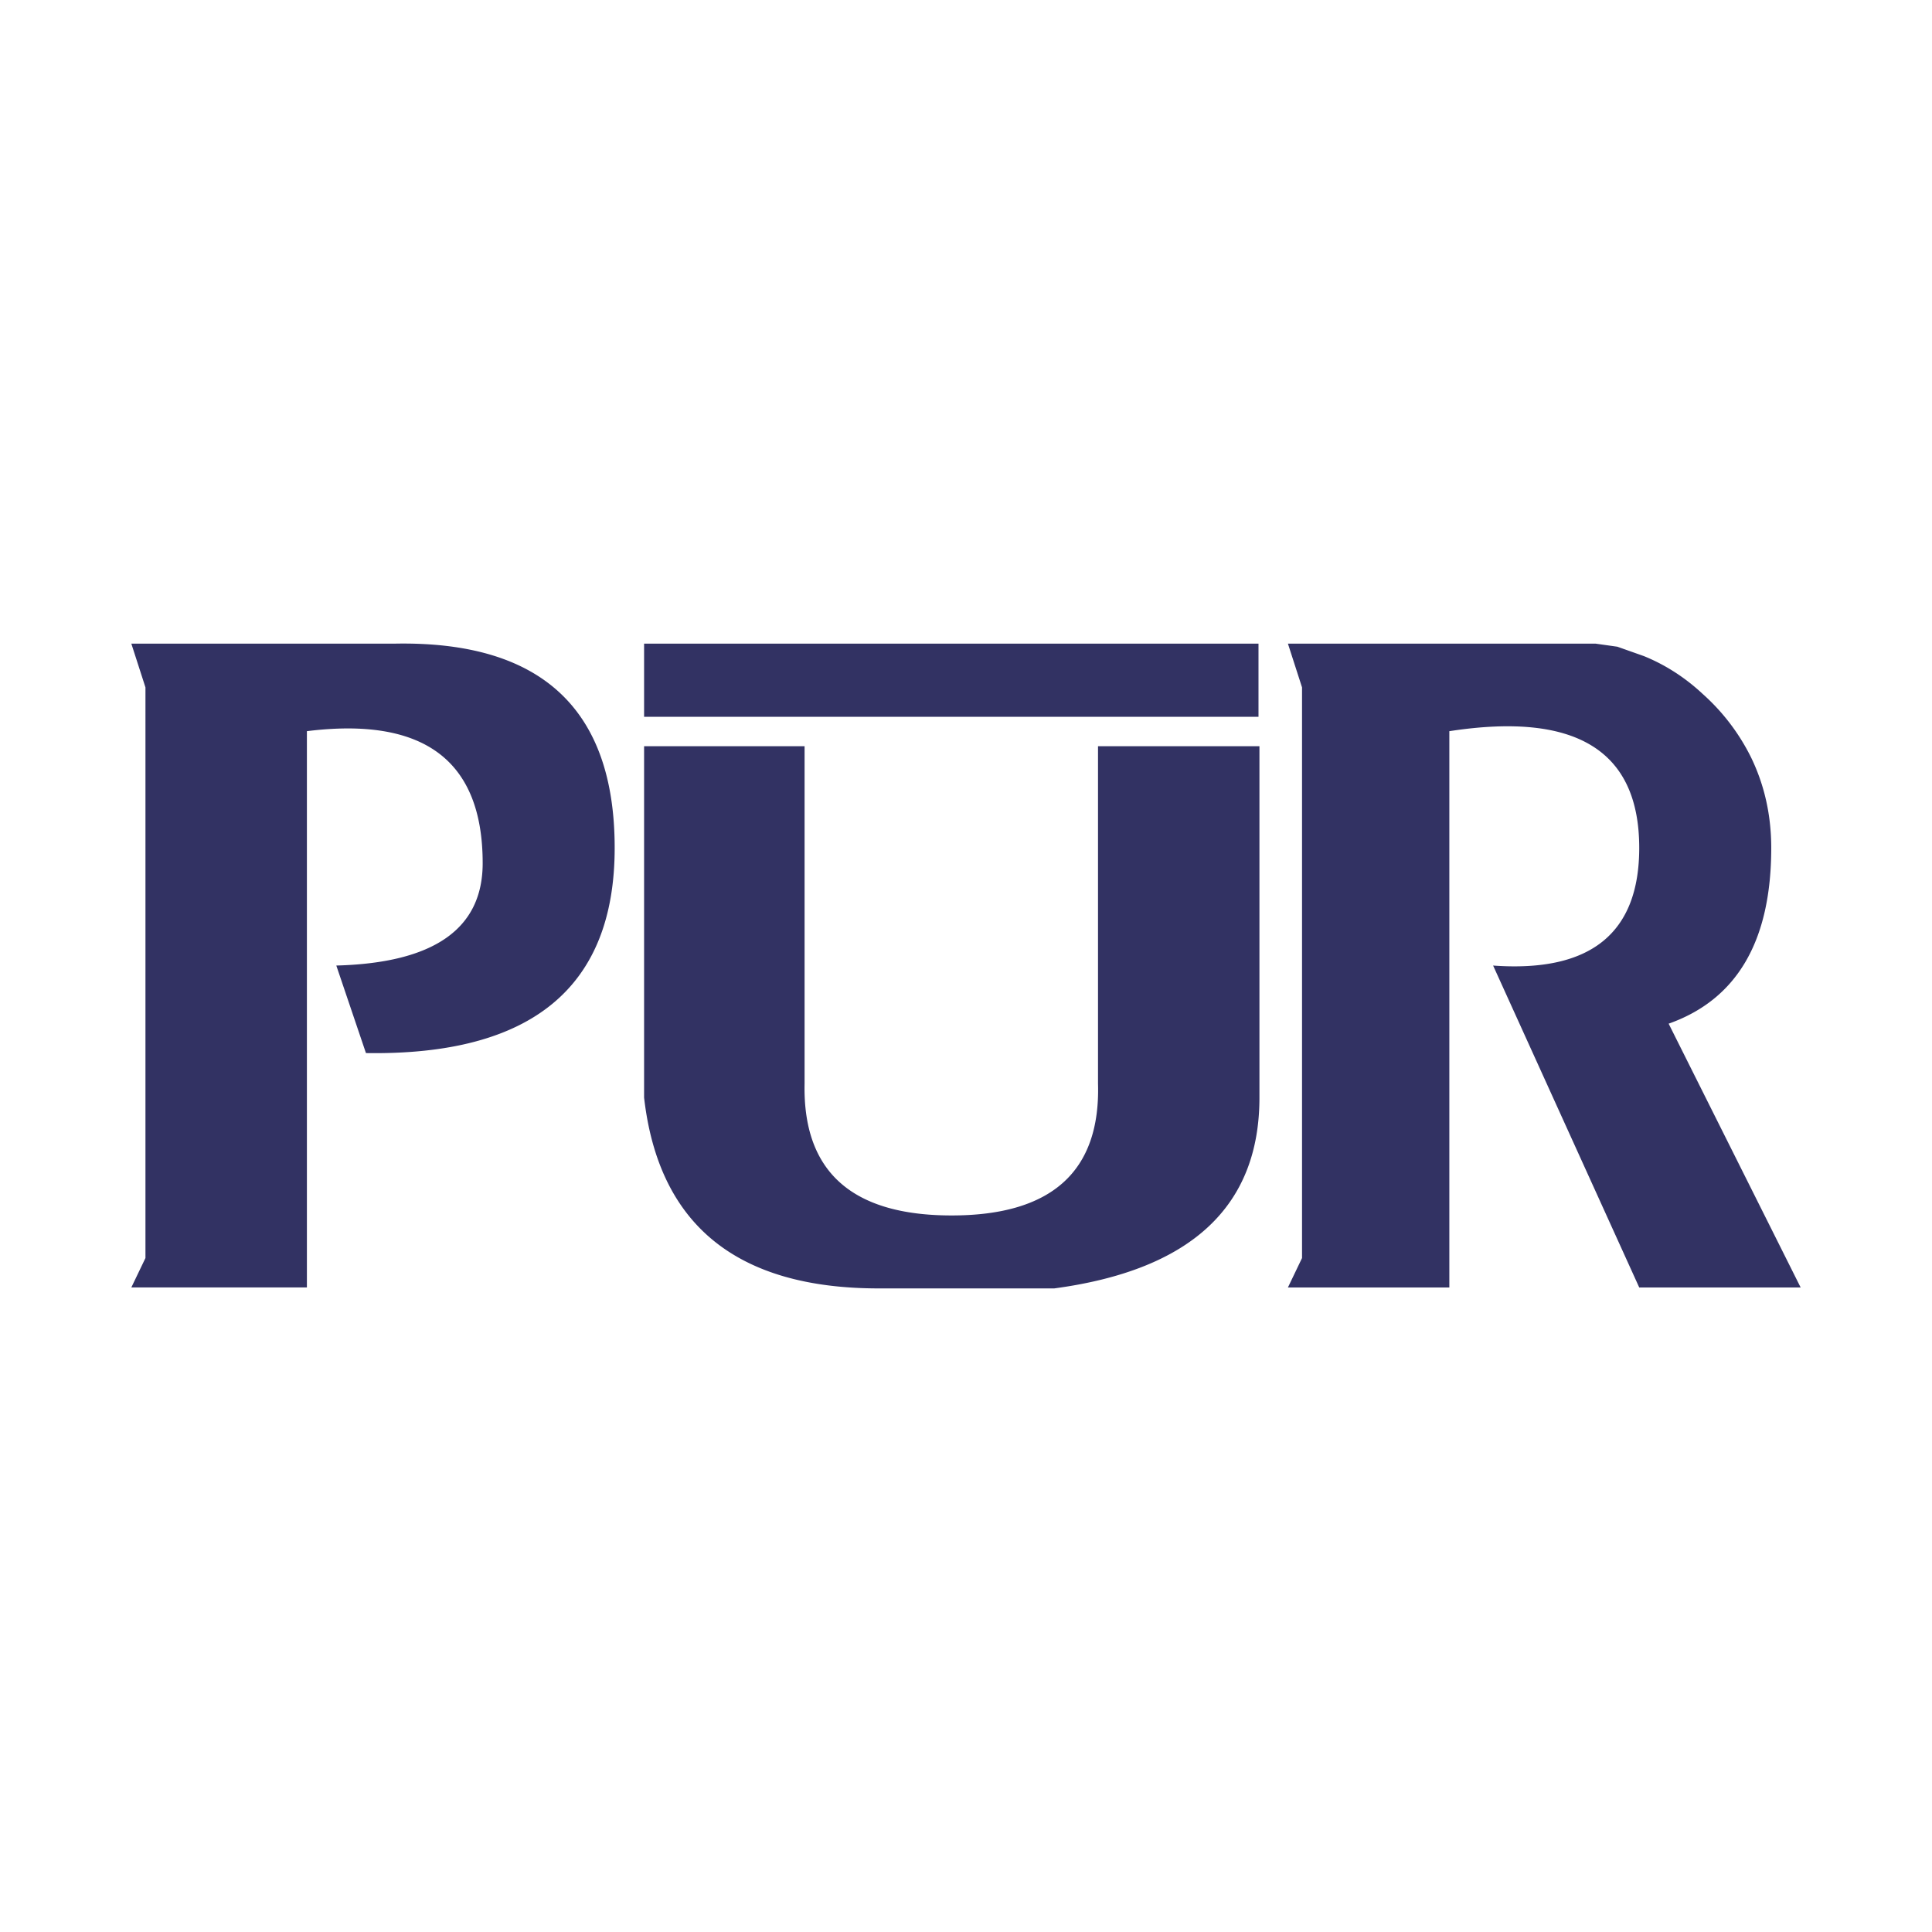 <svg xmlns="http://www.w3.org/2000/svg" width="2500" height="2500" viewBox="0 0 192.756 192.756"><g fill-rule="evenodd" clip-rule="evenodd"><path fill="#fff" d="M0 0h192.756v192.756H0V0z"/><path d="M13.103 64.215h26.342c14.58-.259 21.881 6.55 21.881 20.378 0 13.898-8.264 20.73-24.815 20.473l-2.958-8.734c9.743-.258 14.603-3.662 14.603-10.212 0-10.236-5.846-14.627-17.537-13.171v55.5H13.103l1.409-2.934V68.582l-1.409-4.367zm146.079 0h-30.686l1.408 4.367v56.934l-1.408 2.934h16.105v-55.5c12.631-1.949 18.945 1.925 18.945 11.645 0 8.523-4.859 12.443-14.578 11.738l14.578 32.117h16.105l-13.17-26.318c6.832-2.418 10.236-8.263 10.236-17.537 0-3.216-.658-6.221-1.996-8.992a20.885 20.885 0 0 0-4.836-6.362c-1.76-1.644-3.732-2.912-5.869-3.78l-2.654-.939-2.18-.307zm-49.633 10.237v33.644c.258 8.781-4.625 13.17-14.603 13.17s-14.861-4.389-14.673-13.17V74.452H64.261v35.052c1.455 12.701 9.25 19.041 23.407 19.041h17.514c13.641-1.832 20.473-8.17 20.473-19.041V74.452h-16.106zm16.012-2.935h-61.3v-7.302h61.299v7.302h.001z" fill="#323263"/></g></svg>